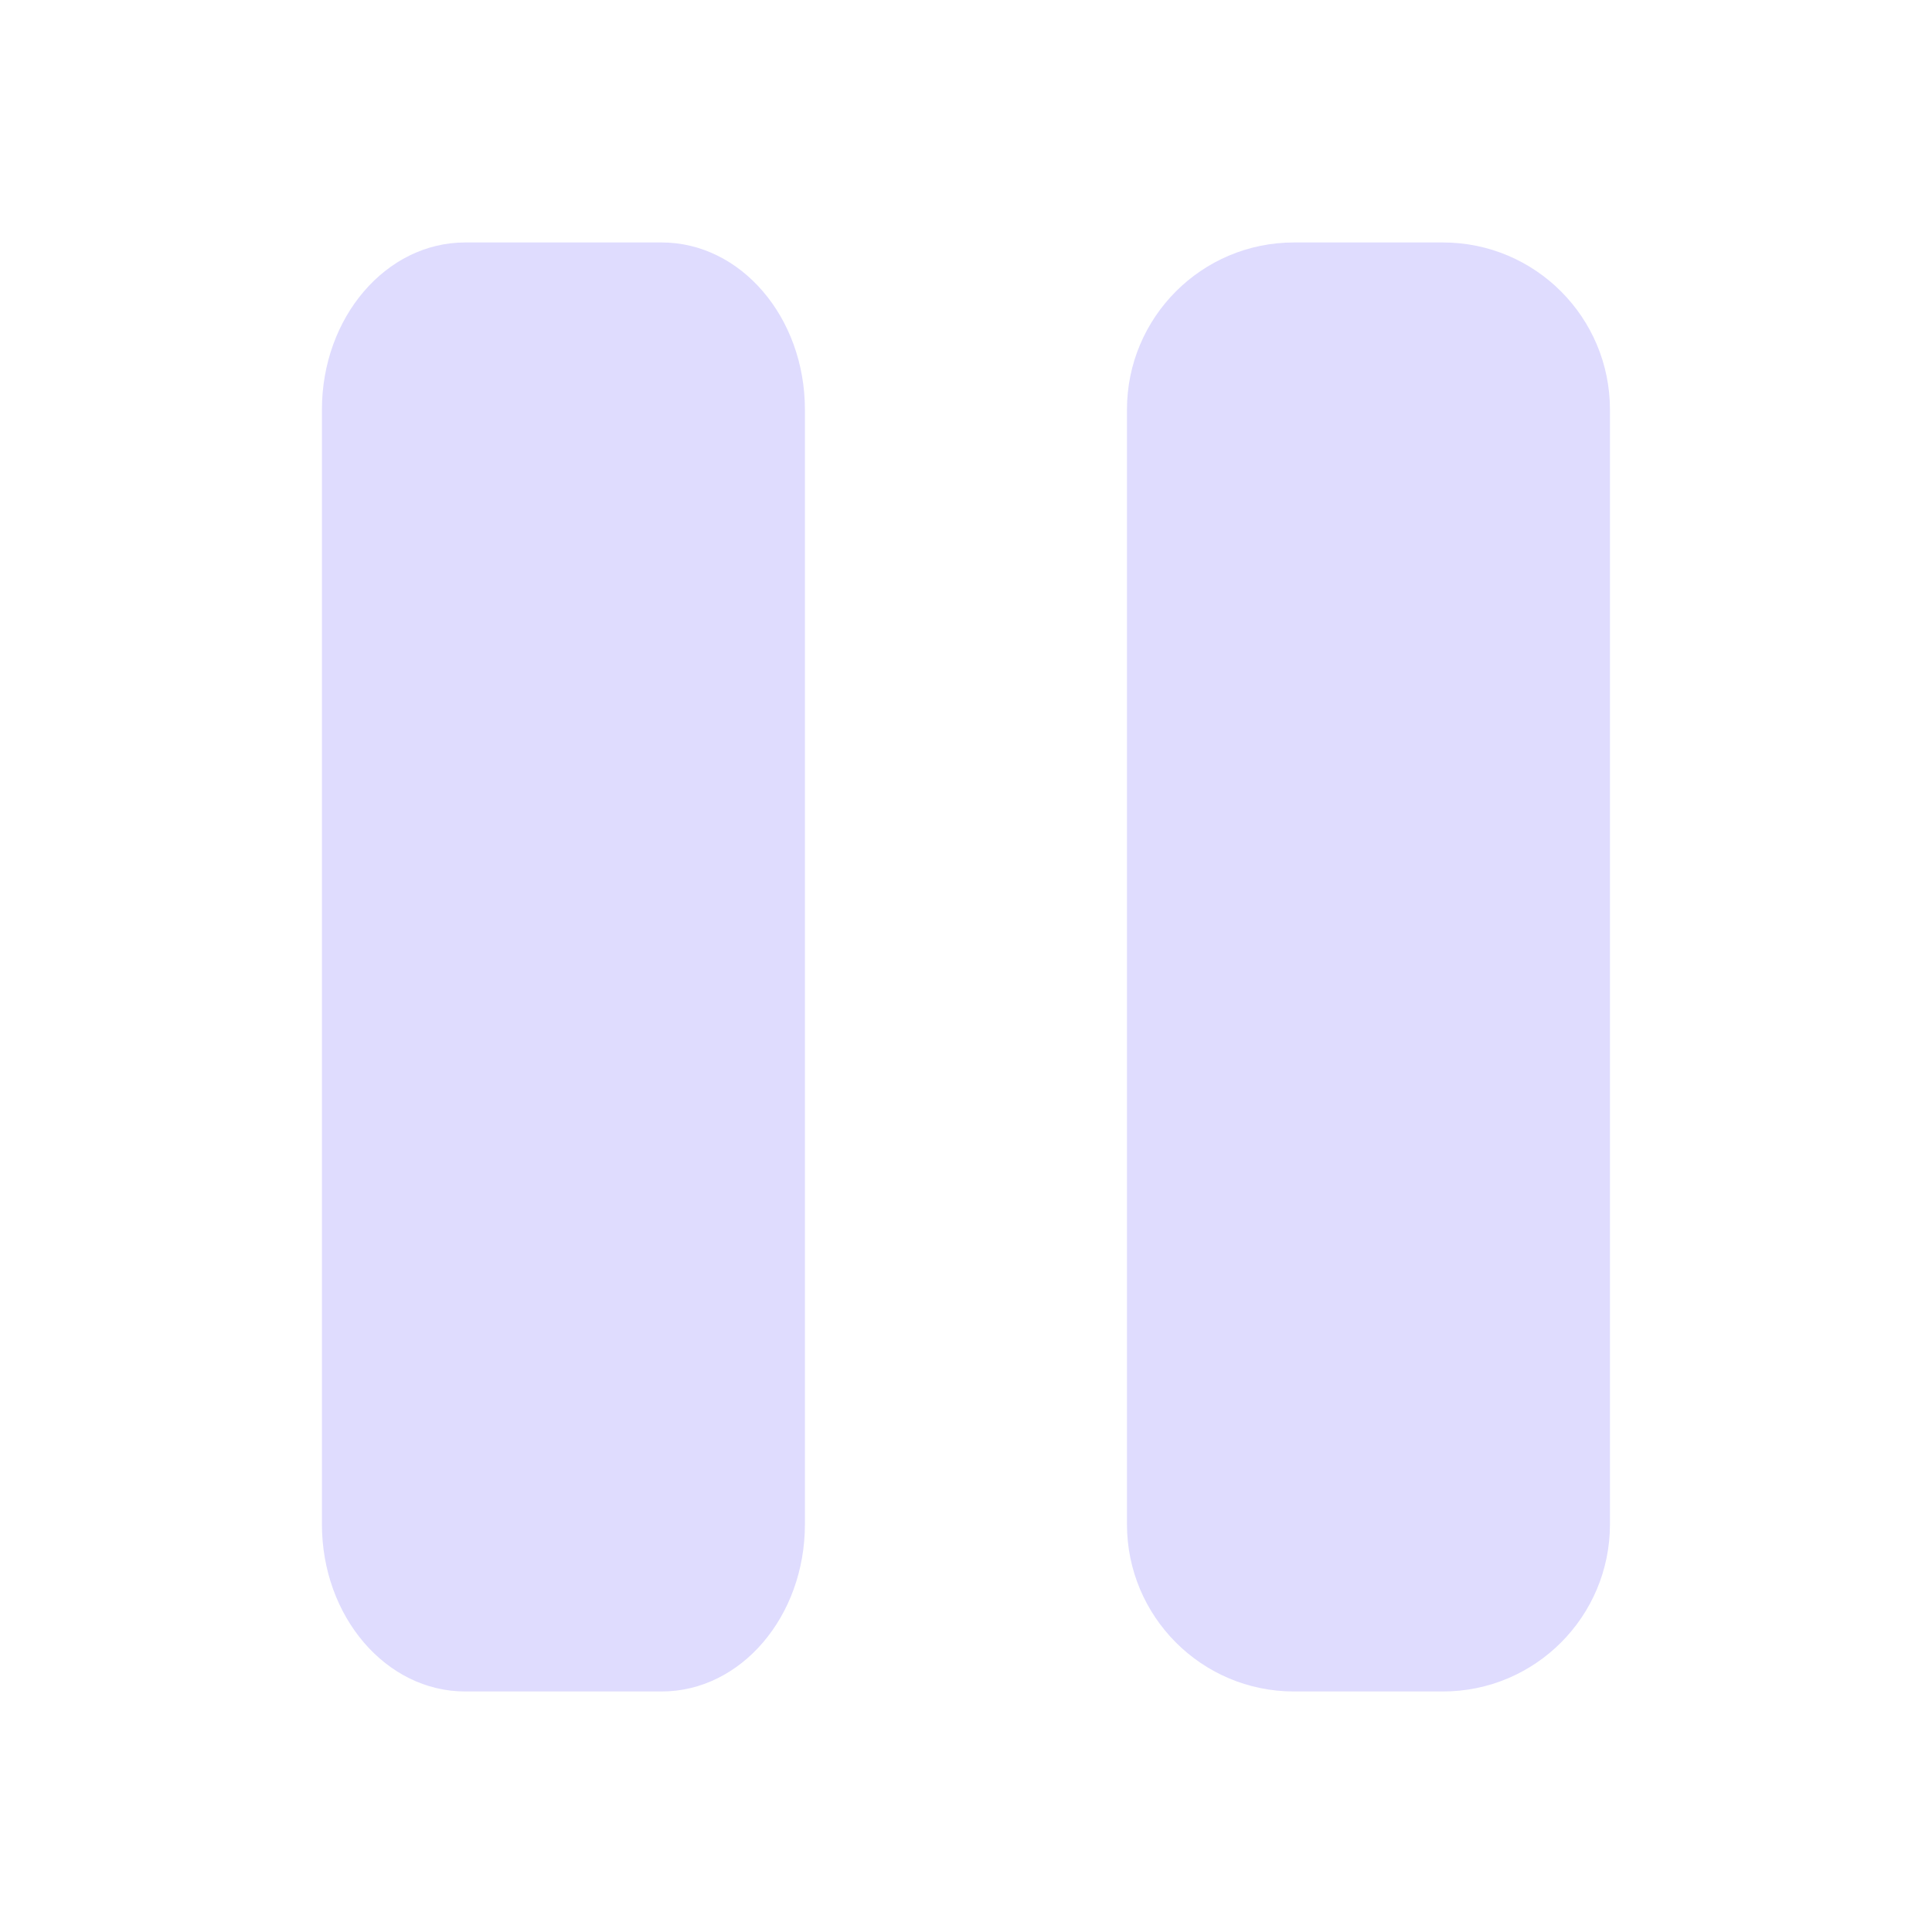 <svg width="16" height="16" viewBox="0 0 16 16" fill="none" xmlns="http://www.w3.org/2000/svg">
<path d="M5.48 2.008C6.135 2.008 6.666 2.628 6.666 3.393V12.623C6.666 13.388 6.135 14.008 5.48 14.008H3.852C3.197 14.008 2.666 13.388 2.666 12.623V3.393C2.666 2.628 3.197 2.008 3.852 2.008H5.48ZM11.95 2.008C12.714 2.008 13.333 2.628 13.333 3.393V12.623C13.333 13.388 12.714 14.008 11.95 14.008H10.716C9.952 14.008 9.333 13.388 9.333 12.623V3.393C9.333 2.628 9.952 2.008 10.716 2.008H11.95Z" fill="#DFDCFE"/>
</svg>
